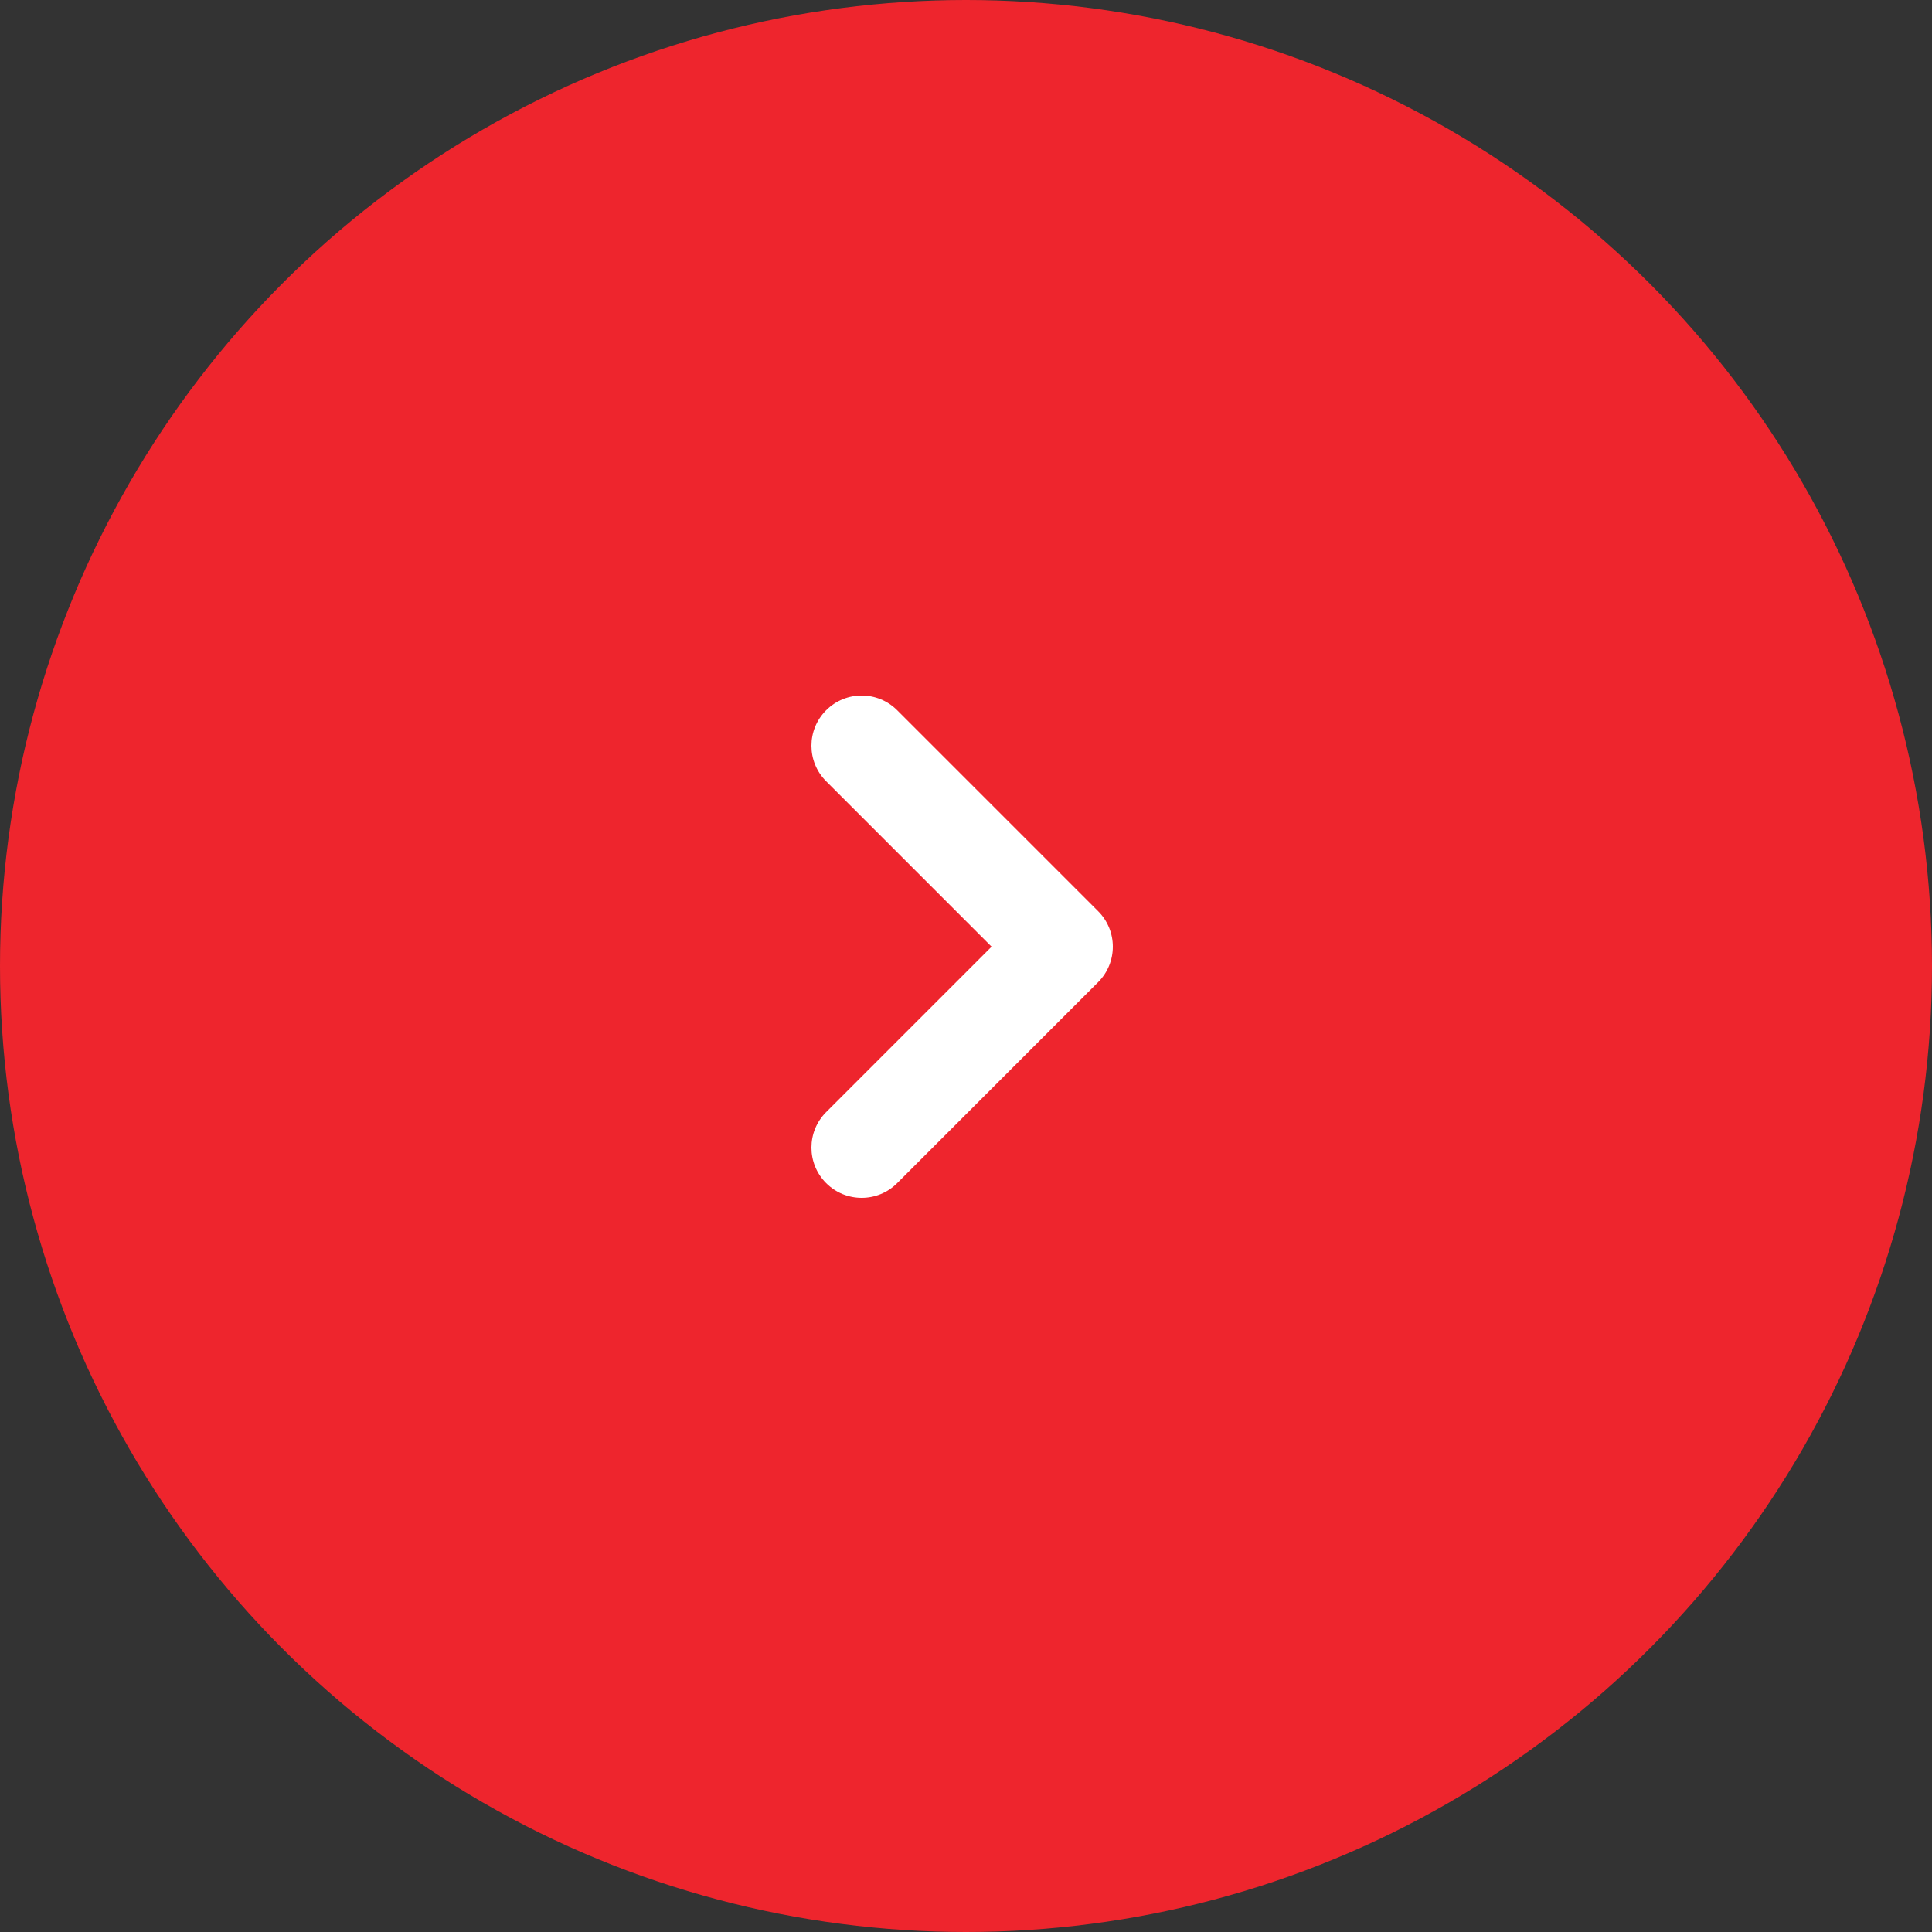 <svg xmlns="http://www.w3.org/2000/svg" width="50" height="50" viewBox="0 0 50 50" fill="none"><rect x="0" y="0" width="50" height="50" fill="#333333" stroke="none"/><circle cx="25" cy="25" r="25" fill="#EE252D"></circle><path fill-rule="evenodd" clip-rule="evenodd" d="M21.381 18.381C21.888 17.873 22.712 17.873 23.219 18.381L28.419 23.581C28.927 24.088 28.927 24.912 28.419 25.419L23.219 30.619C22.712 31.127 21.888 31.127 21.381 30.619C20.873 30.112 20.873 29.288 21.381 28.781L25.662 24.5L21.381 20.219C20.873 19.712 20.873 18.888 21.381 18.381Z" fill="white"></path></svg>